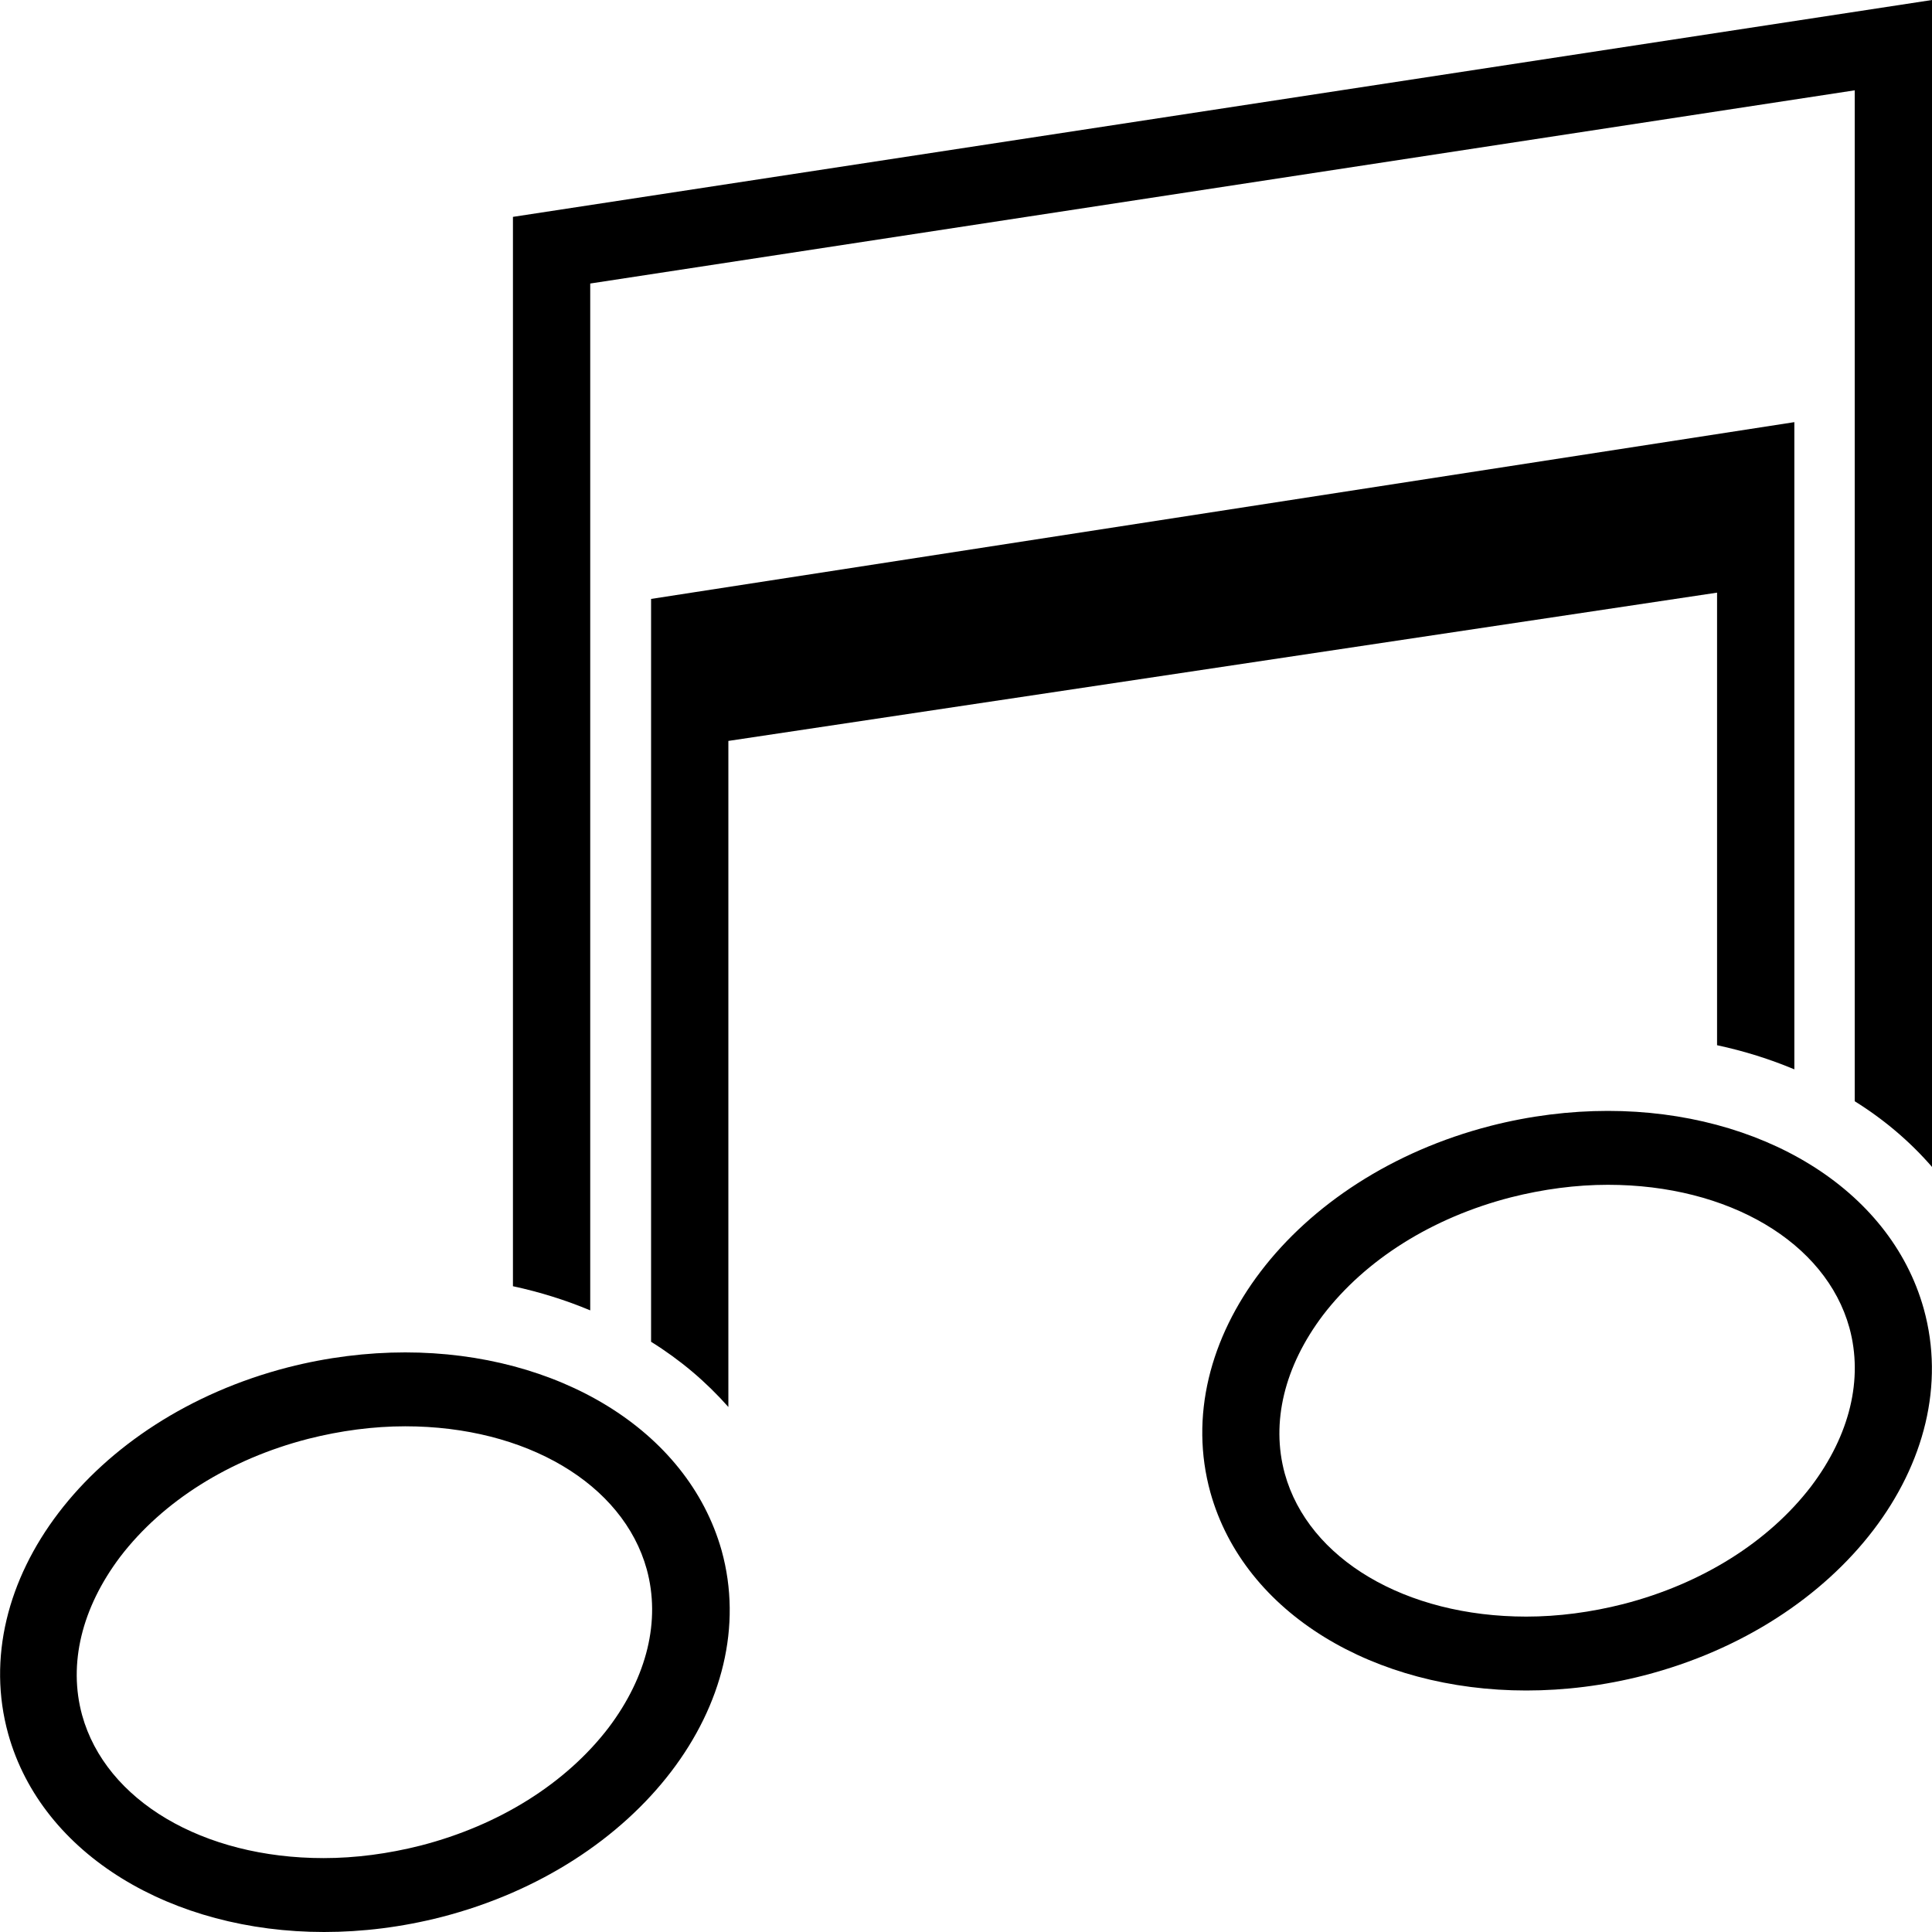 <?xml version="1.0" encoding="utf-8"?>
<!-- Generator: Adobe Illustrator 26.0.0, SVG Export Plug-In . SVG Version: 6.00 Build 0)  -->
<svg version="1.1" id="Layer_1" xmlns="http://www.w3.org/2000/svg" xmlns:xlink="http://www.w3.org/1999/xlink" x="0px" y="0px"
	 viewBox="0 0 400 400" style="enable-background:new 0 0 400 400;" xml:space="preserve">
<path d="M83.9,295.3c25,0,45.1,11.9,50,29.6c2.9,10.6,0.1,22.2-7.9,32.8c-8.8,11.5-22.6,20.2-38.9,24.4c-6.7,1.7-13.5,2.6-20.1,2.6
	c-25,0-45.1-11.9-50-29.6c-2.9-10.6-0.1-22.2,7.9-32.8c8.8-11.5,22.6-20.2,38.9-24.4C70.5,296.2,77.3,295.3,83.9,295.3 M83.9,280
	c-7.9,0-16.1,1-24.3,3.1C18.9,293.6-7,327.6,1.7,359c7,25.1,34,41,65.4,41c7.9,0,16.1-1,24.3-3.1c40.8-10.5,66.7-44.5,58-75.9
	C142.3,295.9,115.3,280,83.9,280L83.9,280z"/>
<path d="M332.9,245.3c25,0,45.1,11.9,50,29.6c2.9,10.6,0.1,22.2-7.9,32.8c-8.8,11.5-22.6,20.2-38.9,24.4c-6.7,1.7-13.5,2.6-20.1,2.6
	c-25,0-45.1-11.9-50-29.6c-2.9-10.6-0.1-22.2,7.9-32.8c8.8-11.5,22.6-20.2,38.9-24.4C319.5,246.2,326.3,245.3,332.9,245.3
	 M332.9,230c-7.9,0-16.1,1-24.3,3.1c-40.8,10.5-66.7,44.5-58,75.9c7,25.1,34,41,65.4,41c7.9,0,16.1-1,24.3-3.1
	c40.8-10.5,66.7-44.5,58-75.9C391.3,245.9,364.3,230,332.9,230L332.9,230z"/>
<g>
	<path d="M384,228c6.1,3.8,11.5,8.4,16,13.6V0L106.2,44.9v221.4c5.6,1.2,11,2.9,16,5V58.7l261.8-40V228z"/>
	<path d="M355.5,216.4c5.6,1.2,11,2.9,16,5v-134L134.8,124v153.8c6.1,3.8,11.4,8.3,16,13.5V153.4l204.7-30.7V216.4z"/>
</g>
</svg>
